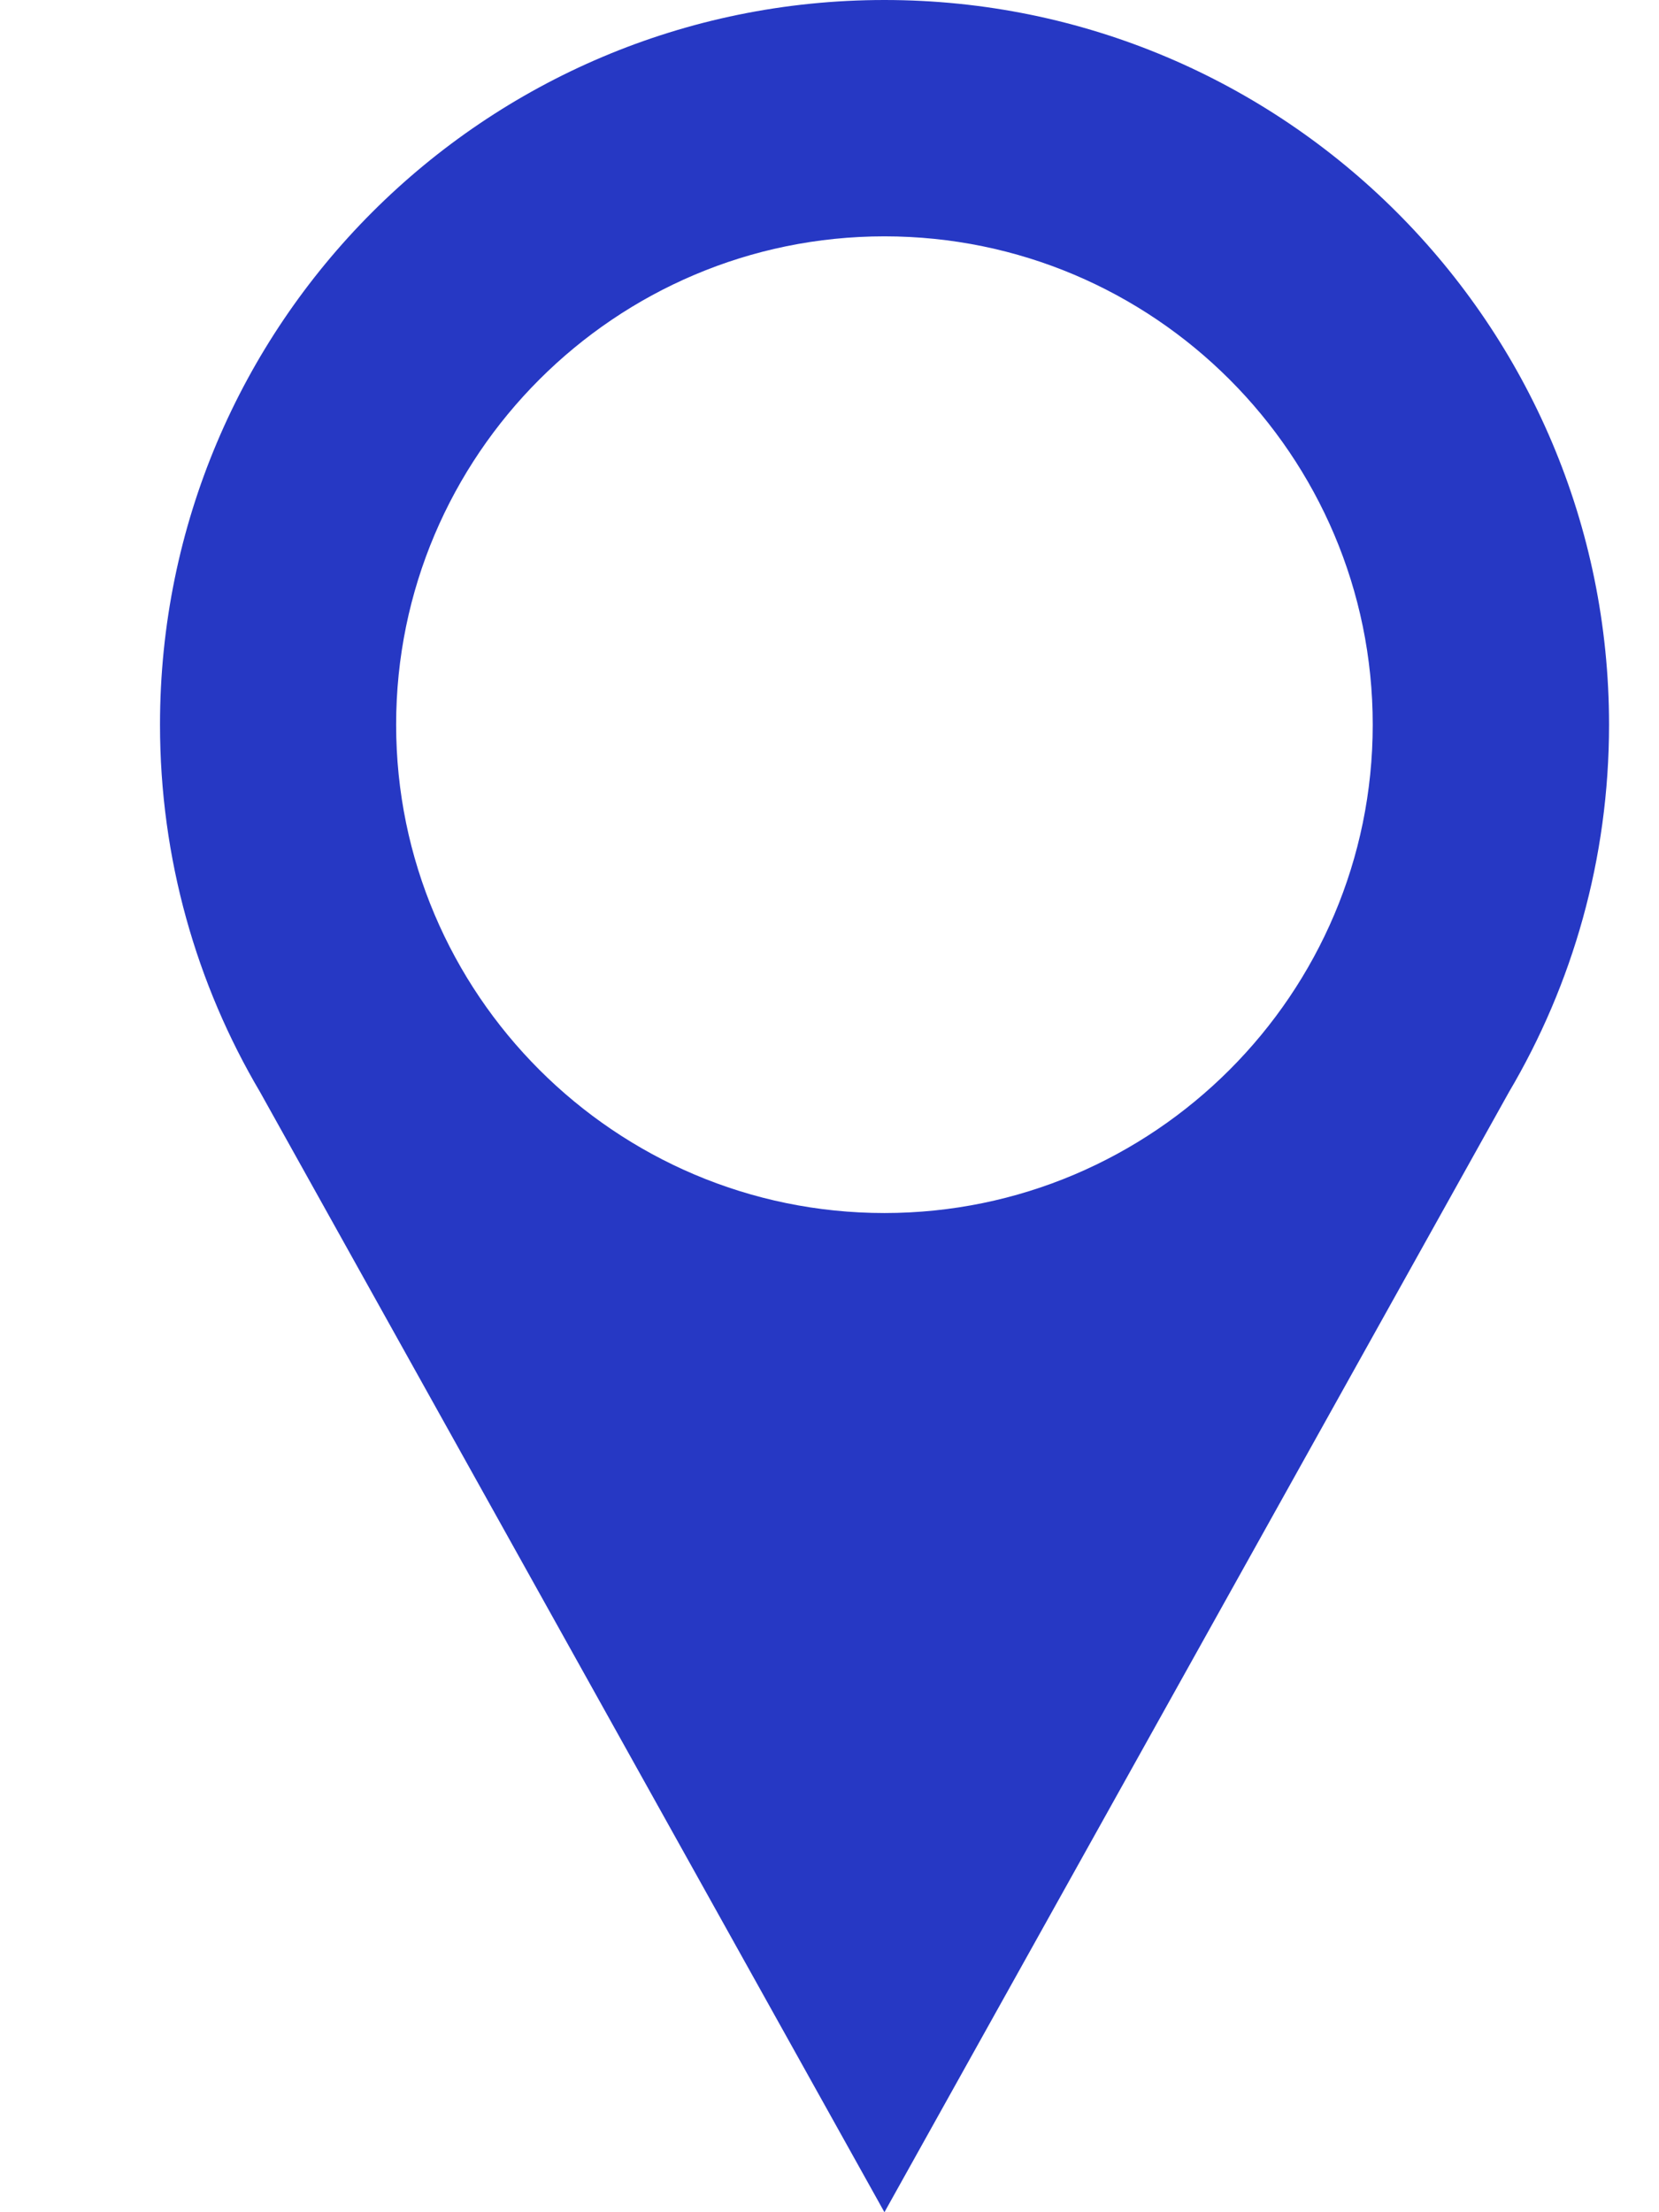 <svg width="9" height="12" viewBox="0 0 9 12" fill="none" xmlns="http://www.w3.org/2000/svg">
<g id="/ My Station / White">
<path id="Vector" d="M8.729 3.931C8.729 1.759 6.968 0 4.798 0C2.627 0 0.868 1.76 0.868 3.931C0.868 4.658 1.066 5.34 1.411 5.924H1.411L4.798 12L8.186 5.924H8.186C8.531 5.34 8.729 4.659 8.729 3.931ZM4.798 1.282C6.259 1.282 7.447 2.47 7.447 3.931C7.447 5.391 6.259 6.58 4.798 6.58C3.338 6.58 2.149 5.391 2.149 3.931C2.149 2.47 3.338 1.282 4.798 1.282Z" fill="#2638C4"/>
</g>
</svg>
